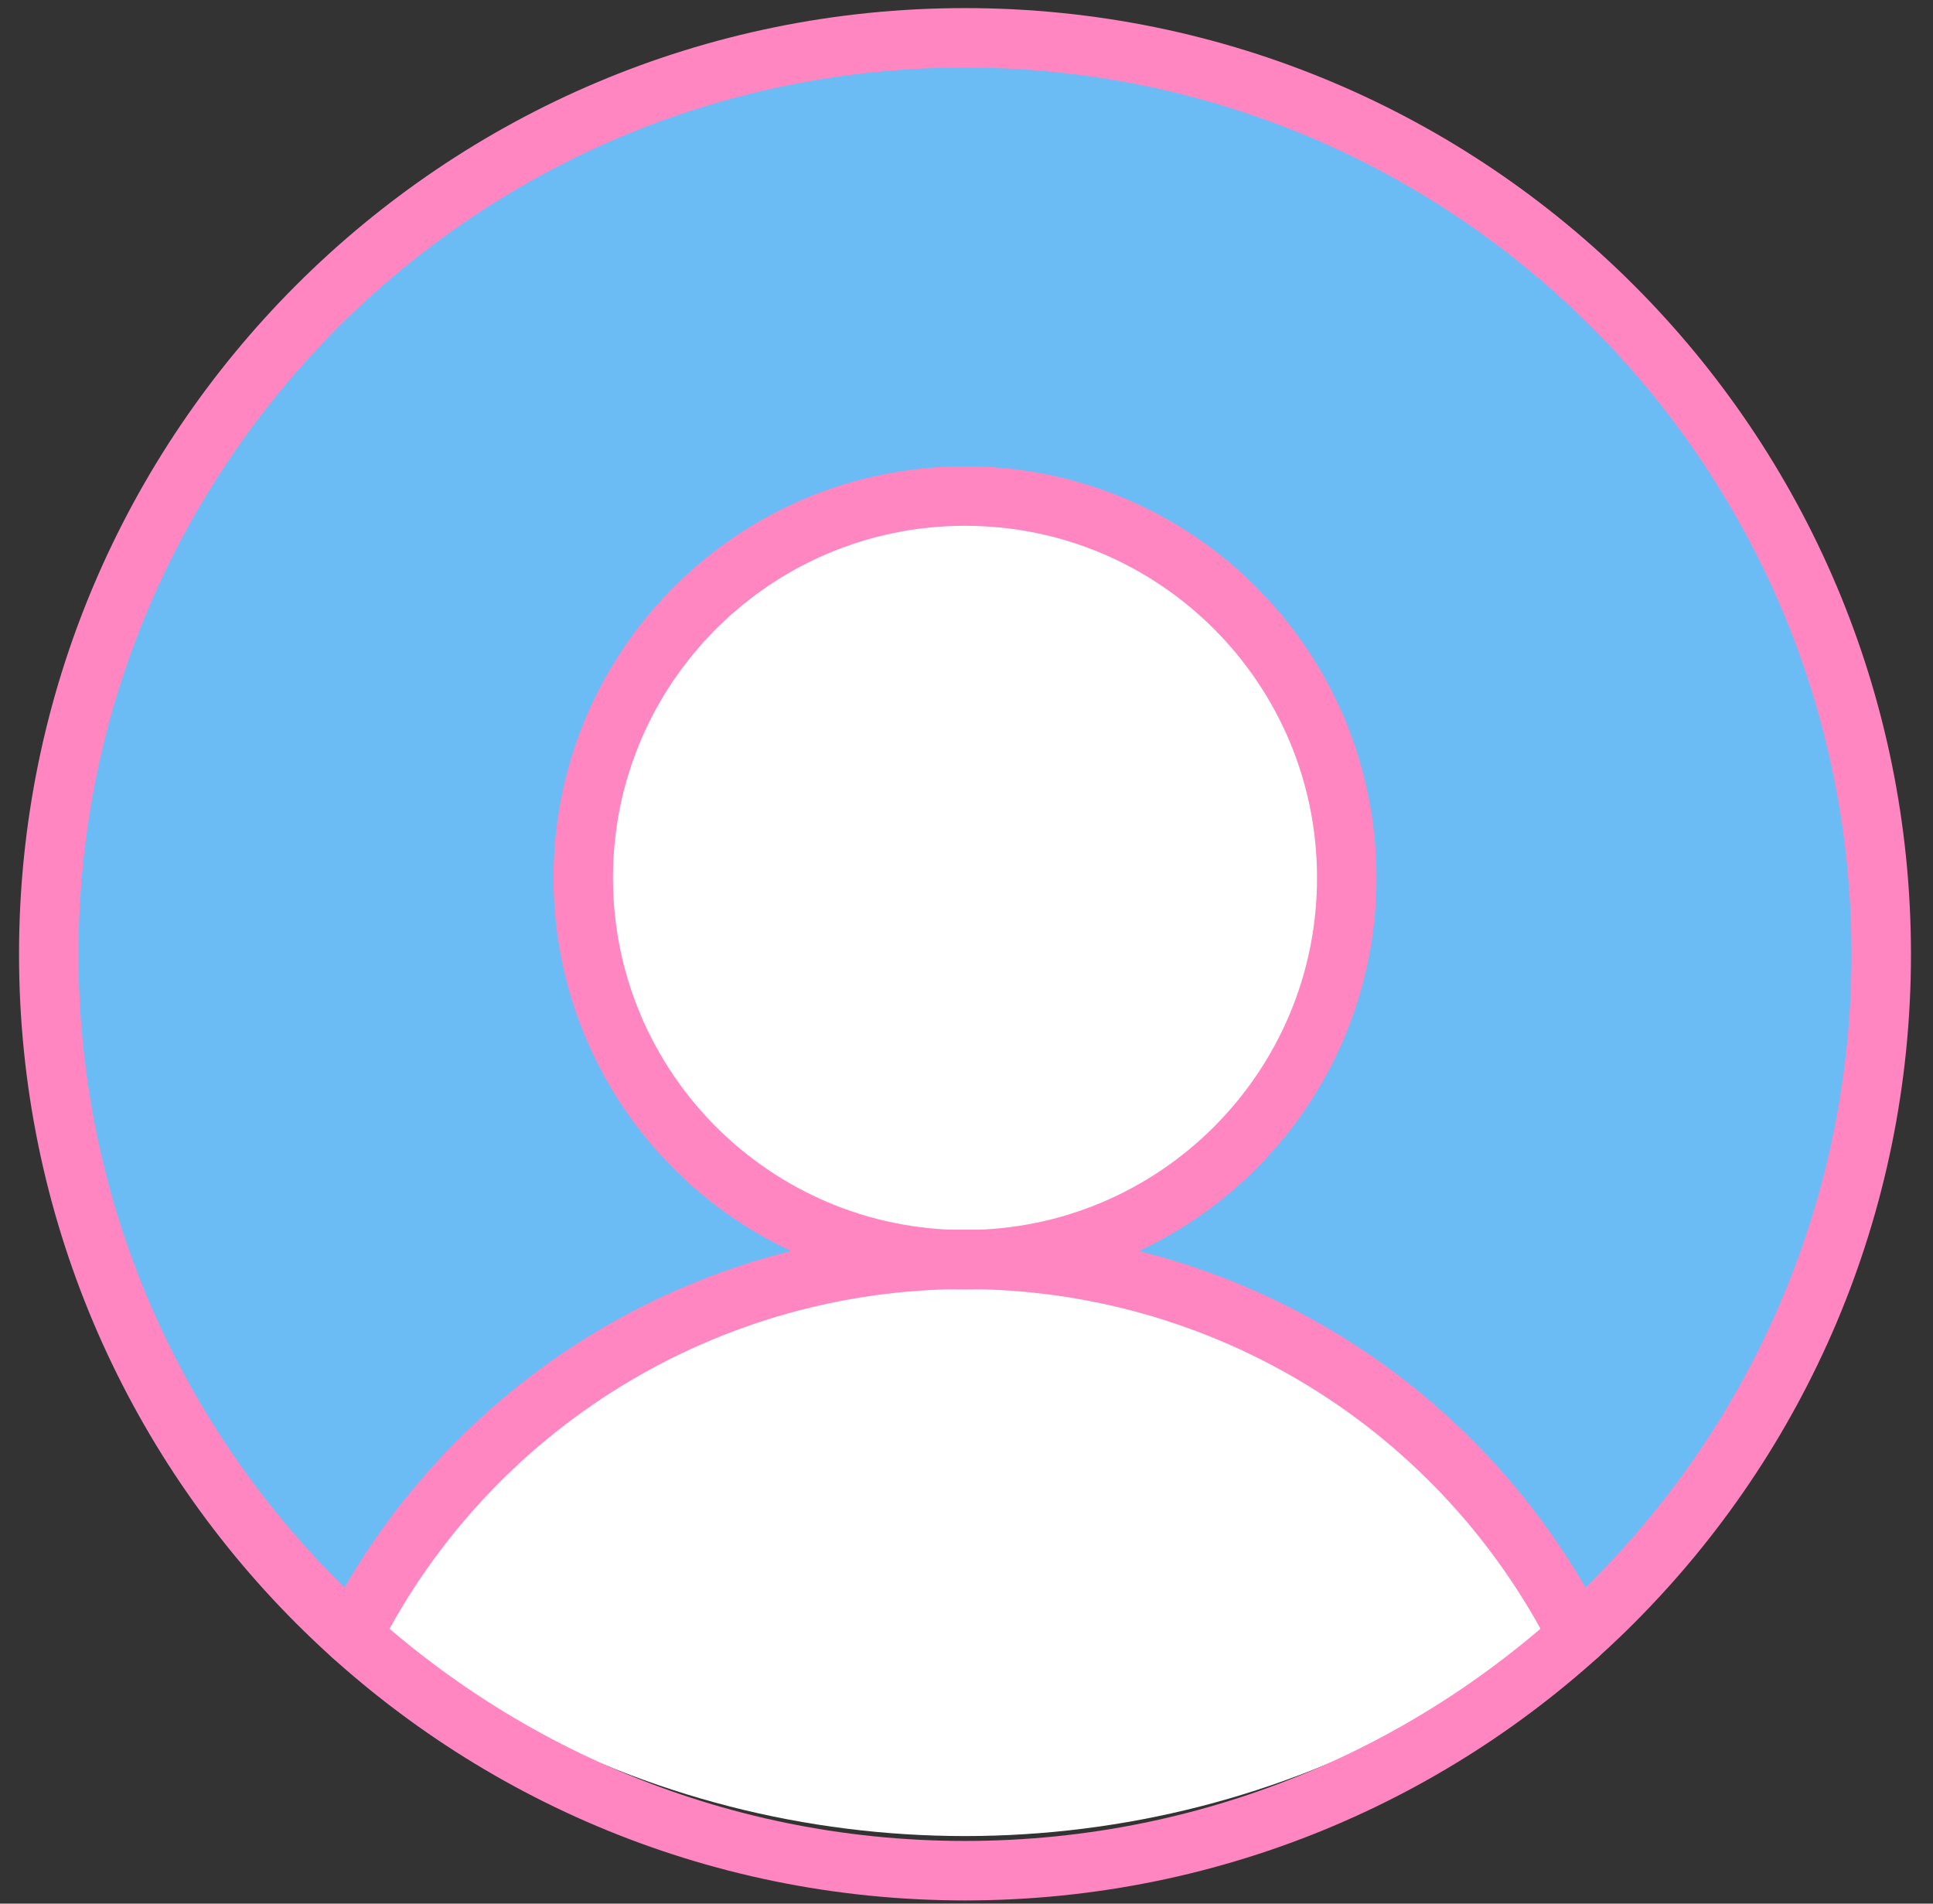 <svg width="65" height="64" viewBox="0 0 65 64" fill="none" xmlns="http://www.w3.org/2000/svg">
<rect x="0" y="0" width="65" height="64" fill="#333333" stroke="none"/>
<ellipse cx="32.449" cy="32" rx="30.811" ry="29.728" fill="white"/>
<path d="M15.088 6.828C20.196 3.316 26.25 1.436 32.45 1.437C38.648 1.437 44.701 3.317 49.809 6.829C54.917 10.341 58.84 15.319 61.06 21.107C63.28 26.894 63.693 33.219 62.244 39.246C60.811 45.204 57.626 50.593 53.102 54.721C51.154 50.975 48.223 47.829 44.621 45.62C41.627 43.784 38.264 42.655 34.788 42.304C37.368 41.833 39.764 40.588 41.643 38.708C44.082 36.27 45.452 32.963 45.452 29.514C45.452 26.943 44.689 24.429 43.26 22.291C41.832 20.153 39.801 18.486 37.425 17.502C35.05 16.518 32.435 16.261 29.913 16.762C27.391 17.264 25.074 18.502 23.256 20.321C21.438 22.139 20.199 24.456 19.697 26.978C19.196 29.5 19.453 32.114 20.437 34.49C21.421 36.866 23.088 38.897 25.226 40.325C26.709 41.316 28.373 41.987 30.111 42.304C26.636 42.655 23.272 43.785 20.277 45.622C16.676 47.831 13.745 50.978 11.797 54.724C7.272 50.597 4.086 45.207 2.653 39.249C1.203 33.221 1.615 26.896 3.835 21.107C6.055 15.319 9.979 10.34 15.088 6.828Z" fill="#6BBCF4" stroke="#FFDF3F" stroke-width="0.329"/>
<path d="M11.846 54.987C13.778 51.182 16.725 47.986 20.362 45.754C23.999 43.522 28.183 42.34 32.45 42.34C36.717 42.34 40.901 43.522 44.538 45.754C48.175 47.986 51.122 51.182 53.054 54.987" stroke="#FF86C1" stroke-width="2" stroke-linecap="round" stroke-linejoin="round"/>
<path d="M32.45 62.892C49.465 62.892 63.259 49.098 63.259 32.082C63.259 15.066 49.465 1.272 32.45 1.272C15.434 1.272 1.64 15.066 1.64 32.082C1.64 49.098 15.434 62.892 32.45 62.892Z" stroke="#FF86C1" stroke-width="2" stroke-linecap="round" stroke-linejoin="round"/>
<path d="M32.45 42.352C39.54 42.352 45.287 36.604 45.287 29.514C45.287 22.424 39.54 16.677 32.45 16.677C25.36 16.677 19.612 22.424 19.612 29.514C19.612 36.604 25.36 42.352 32.45 42.352Z" stroke="#FF86C1" stroke-width="2" stroke-linecap="round" stroke-linejoin="round"/>
</svg>
